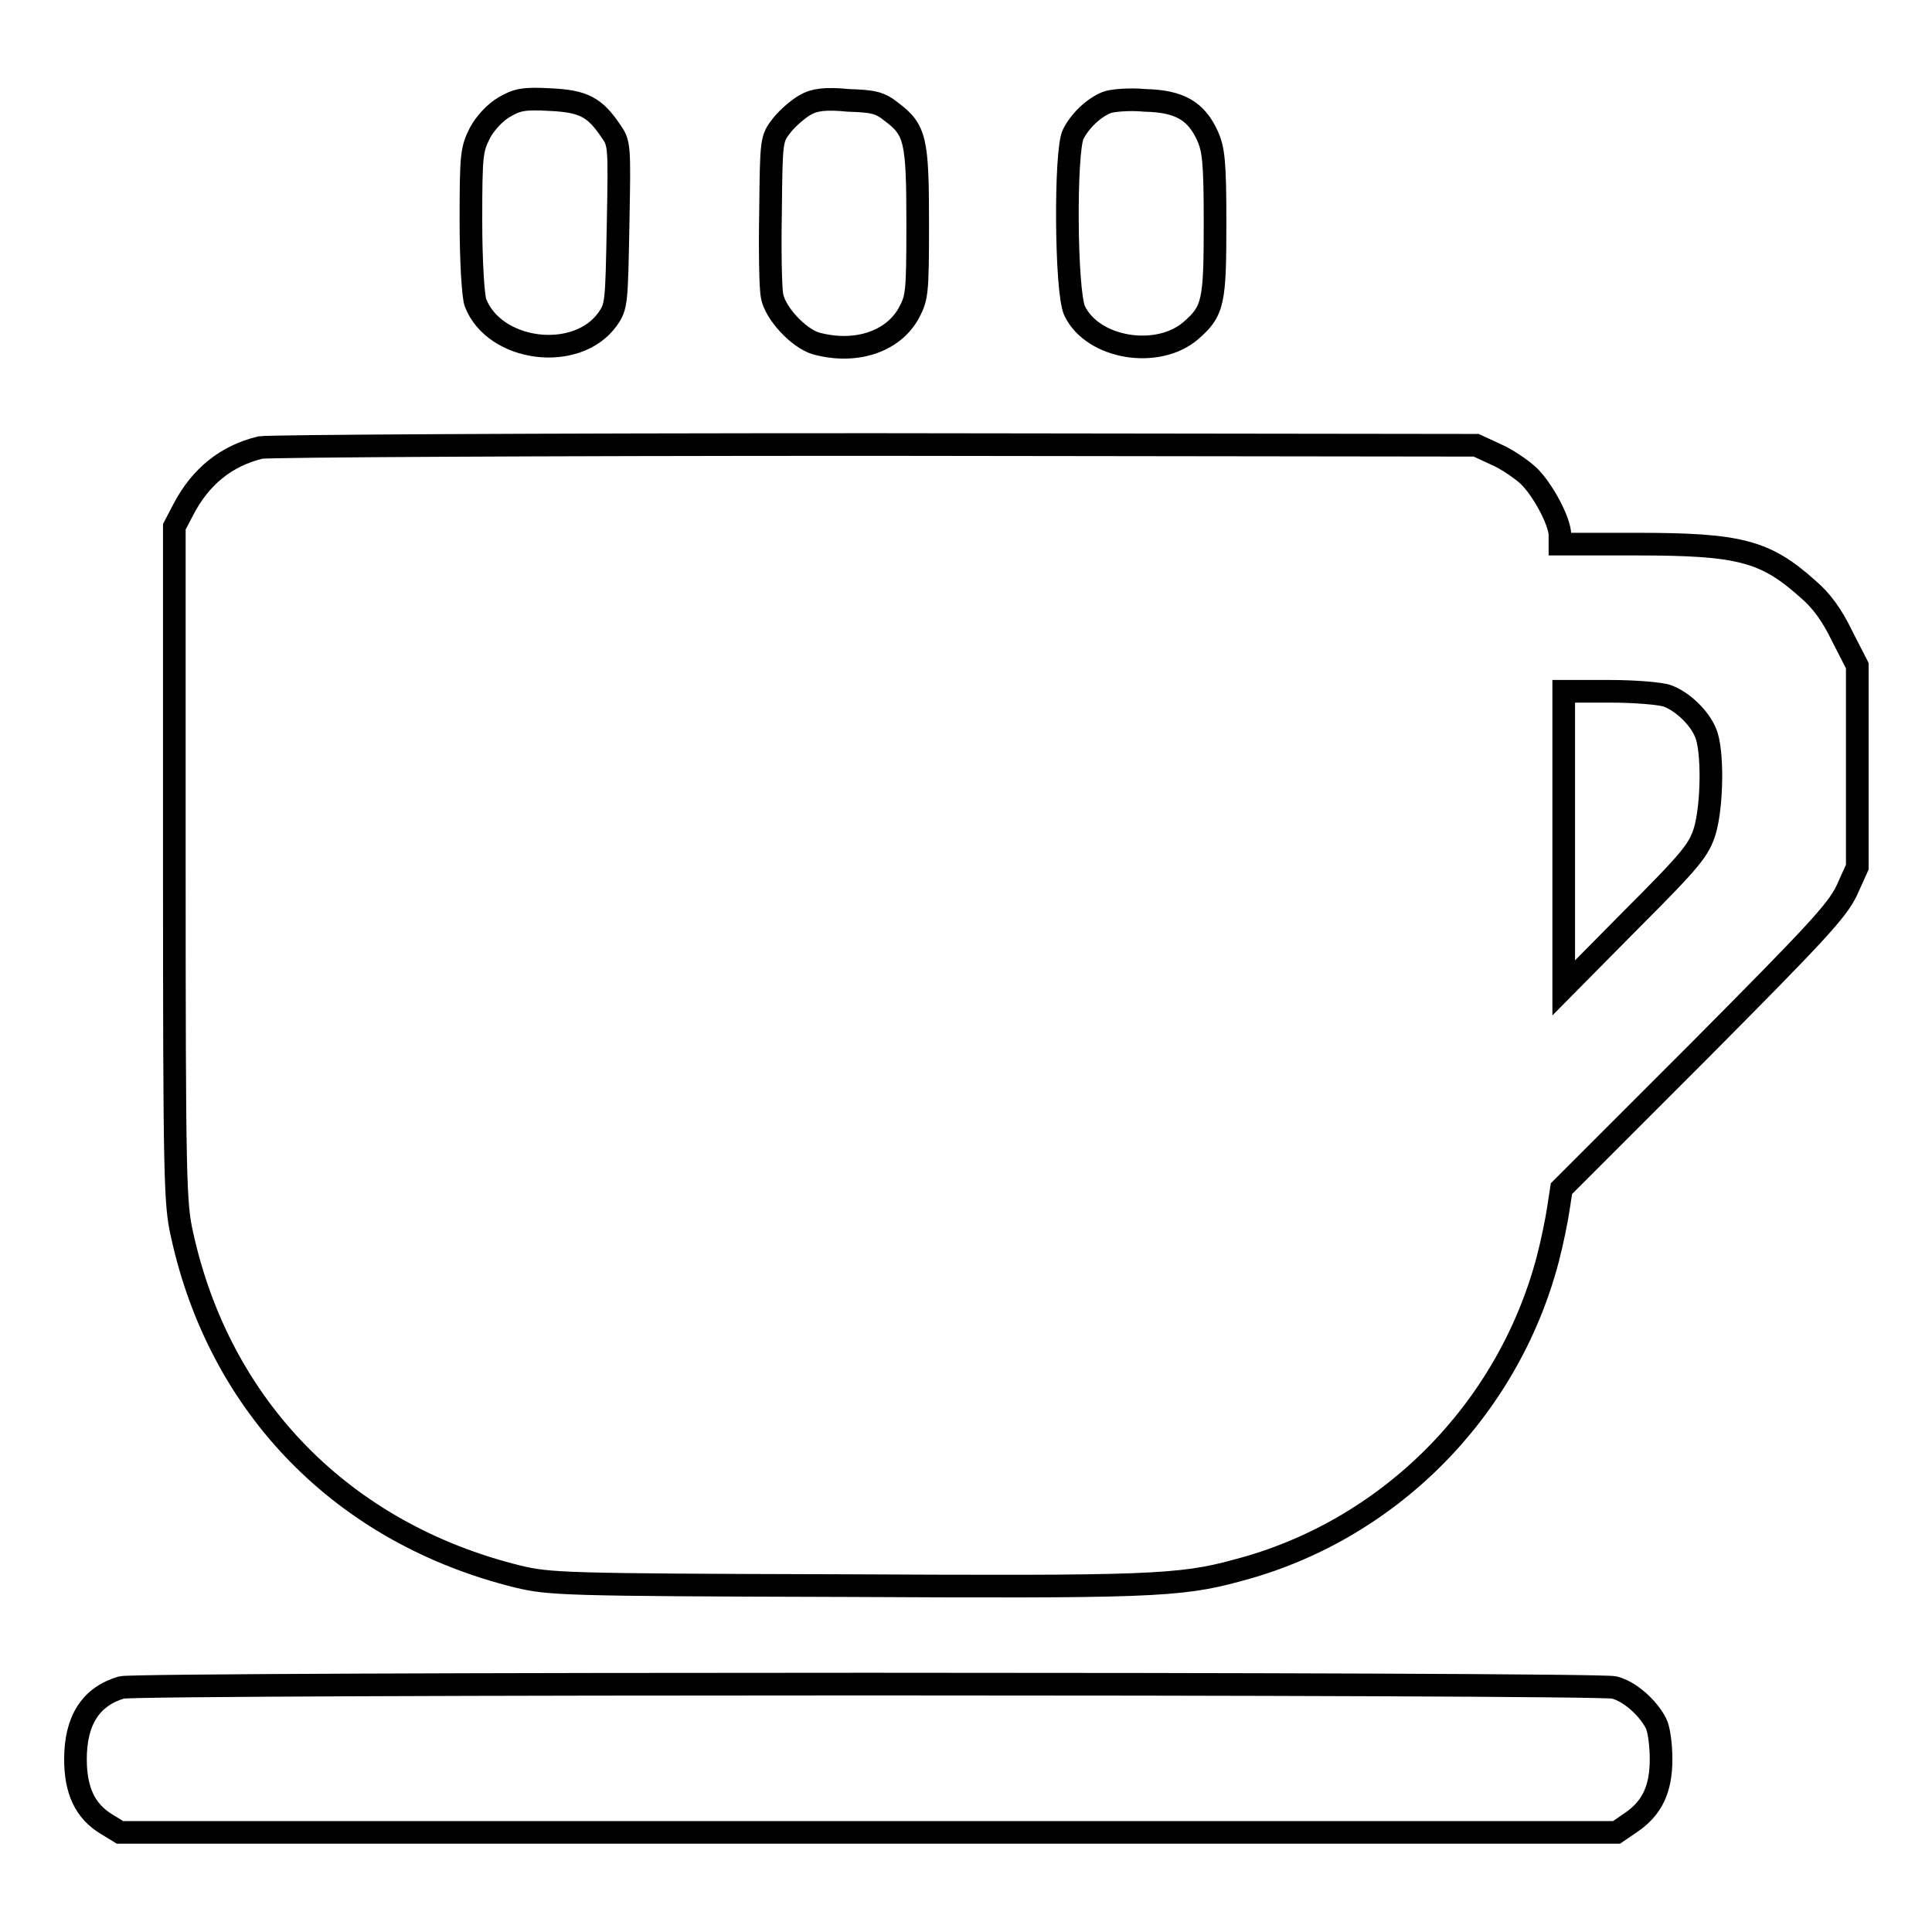 <?xml version="1.0" encoding="utf-8"?>
<!-- Svg Vector Icons : http://www.onlinewebfonts.com/icon -->
<!DOCTYPE svg PUBLIC "-//W3C//DTD SVG 1.1//EN" "http://www.w3.org/Graphics/SVG/1.1/DTD/svg11.dtd">
<svg version="1.1" xmlns="http://www.w3.org/2000/svg" xmlns:xlink="http://www.w3.org/1999/xlink" x="0px" y="0px" viewBox="0 0 256 256" enable-background="new 0 0 256 256" xml:space="preserve">
<g><g><g><path stroke-width="3" fill-opacity="0" stroke="#000000"  d="M66.8,14.2c-1.2,0.7-2.5,2.1-3.2,3.4c-1.1,2.2-1.2,2.8-1.2,11.7c0,5.4,0.3,10,0.6,10.8c2.5,6.5,13.4,7.9,17.5,2.2c1.2-1.7,1.2-2.1,1.4-12.5c0.2-10.6,0.2-10.8-1-12.5c-2.1-3.1-3.6-3.9-8-4.1C69.4,13,68.5,13.2,66.8,14.2z"/><path stroke-width="3" fill-opacity="0" stroke="#000000"  d="M106.7,13.9c-0.9,0.5-2.3,1.7-3.1,2.7c-1.4,1.8-1.4,1.9-1.5,11.4c-0.1,5.2,0,10.3,0.2,11.2c0.4,2.3,3.5,5.6,5.8,6.3c5.1,1.4,10-0.1,12.2-3.8c1.2-2.2,1.3-2.5,1.3-12.1c0-11.1-0.3-12.4-3.5-14.8c-1.5-1.2-2.4-1.4-5.7-1.5C109.4,13,107.9,13.2,106.7,13.9z"/><path stroke-width="3" fill-opacity="0" stroke="#000000"  d="M146.6,13.6c-1.7,0.7-3.5,2.4-4.4,4.2c-1.1,2.2-1,20.9,0.2,23.4c2.4,5,11,6.4,15.4,2.6c3-2.6,3.2-3.8,3.2-14.3c0-8.1-0.2-9.7-1-11.5c-1.5-3.3-3.7-4.6-8.3-4.7C149.7,13.1,147.3,13.3,146.6,13.6z"/><path stroke-width="3" fill-opacity="0" stroke="#000000"  d="M34.5,59.3c-4.5,1.1-7.9,3.8-10.2,8.2l-1.2,2.3v44.7c0,41.7,0.1,45,1,49c5,23,21.4,39.7,44.5,45.4c4.2,1,6,1.1,42.9,1.2c40.2,0.2,44.8,0.1,52.4-2c20-5.2,35.9-21.1,41.2-41.3c0.6-2.3,1.2-5.3,1.4-6.7l0.4-2.6l18.2-18.2c15.6-15.7,18.3-18.6,19.6-21.3l1.4-3.1v-13.4V88.2l-2-3.9c-1.3-2.7-2.7-4.7-4.6-6.3c-5.6-5-9-5.9-22.6-5.9h-10.2v-1.2c0-1.8-2.3-6.1-4.2-7.9c-1-0.9-2.9-2.2-4.3-2.8l-2.6-1.2l-79.6-0.1C70.7,58.9,35.6,59.1,34.5,59.3z M220.9,92.2c2,0.7,4.3,2.9,5.1,4.9c1,2.3,0.9,9.6-0.1,13c-0.8,2.5-1.6,3.6-9.8,11.8l-8.9,9v-19.7V91.6h6.1C216.7,91.6,220.1,91.9,220.9,92.2z"/><path stroke-width="3" fill-opacity="0" stroke="#000000"  d="M16.1,223.6c-4.1,1.2-6.1,4.4-6.1,9.5c0,4.2,1.3,6.9,4.1,8.6l1.8,1.1h99.2h99.1l1.9-1.3c2.8-1.9,4-4.4,4-8.4c0-2-0.3-4.1-0.7-4.8c-1.1-2.1-3.5-4.2-5.5-4.7C211.7,223,18.1,223,16.1,223.6z"/></g></g></g>
</svg>
